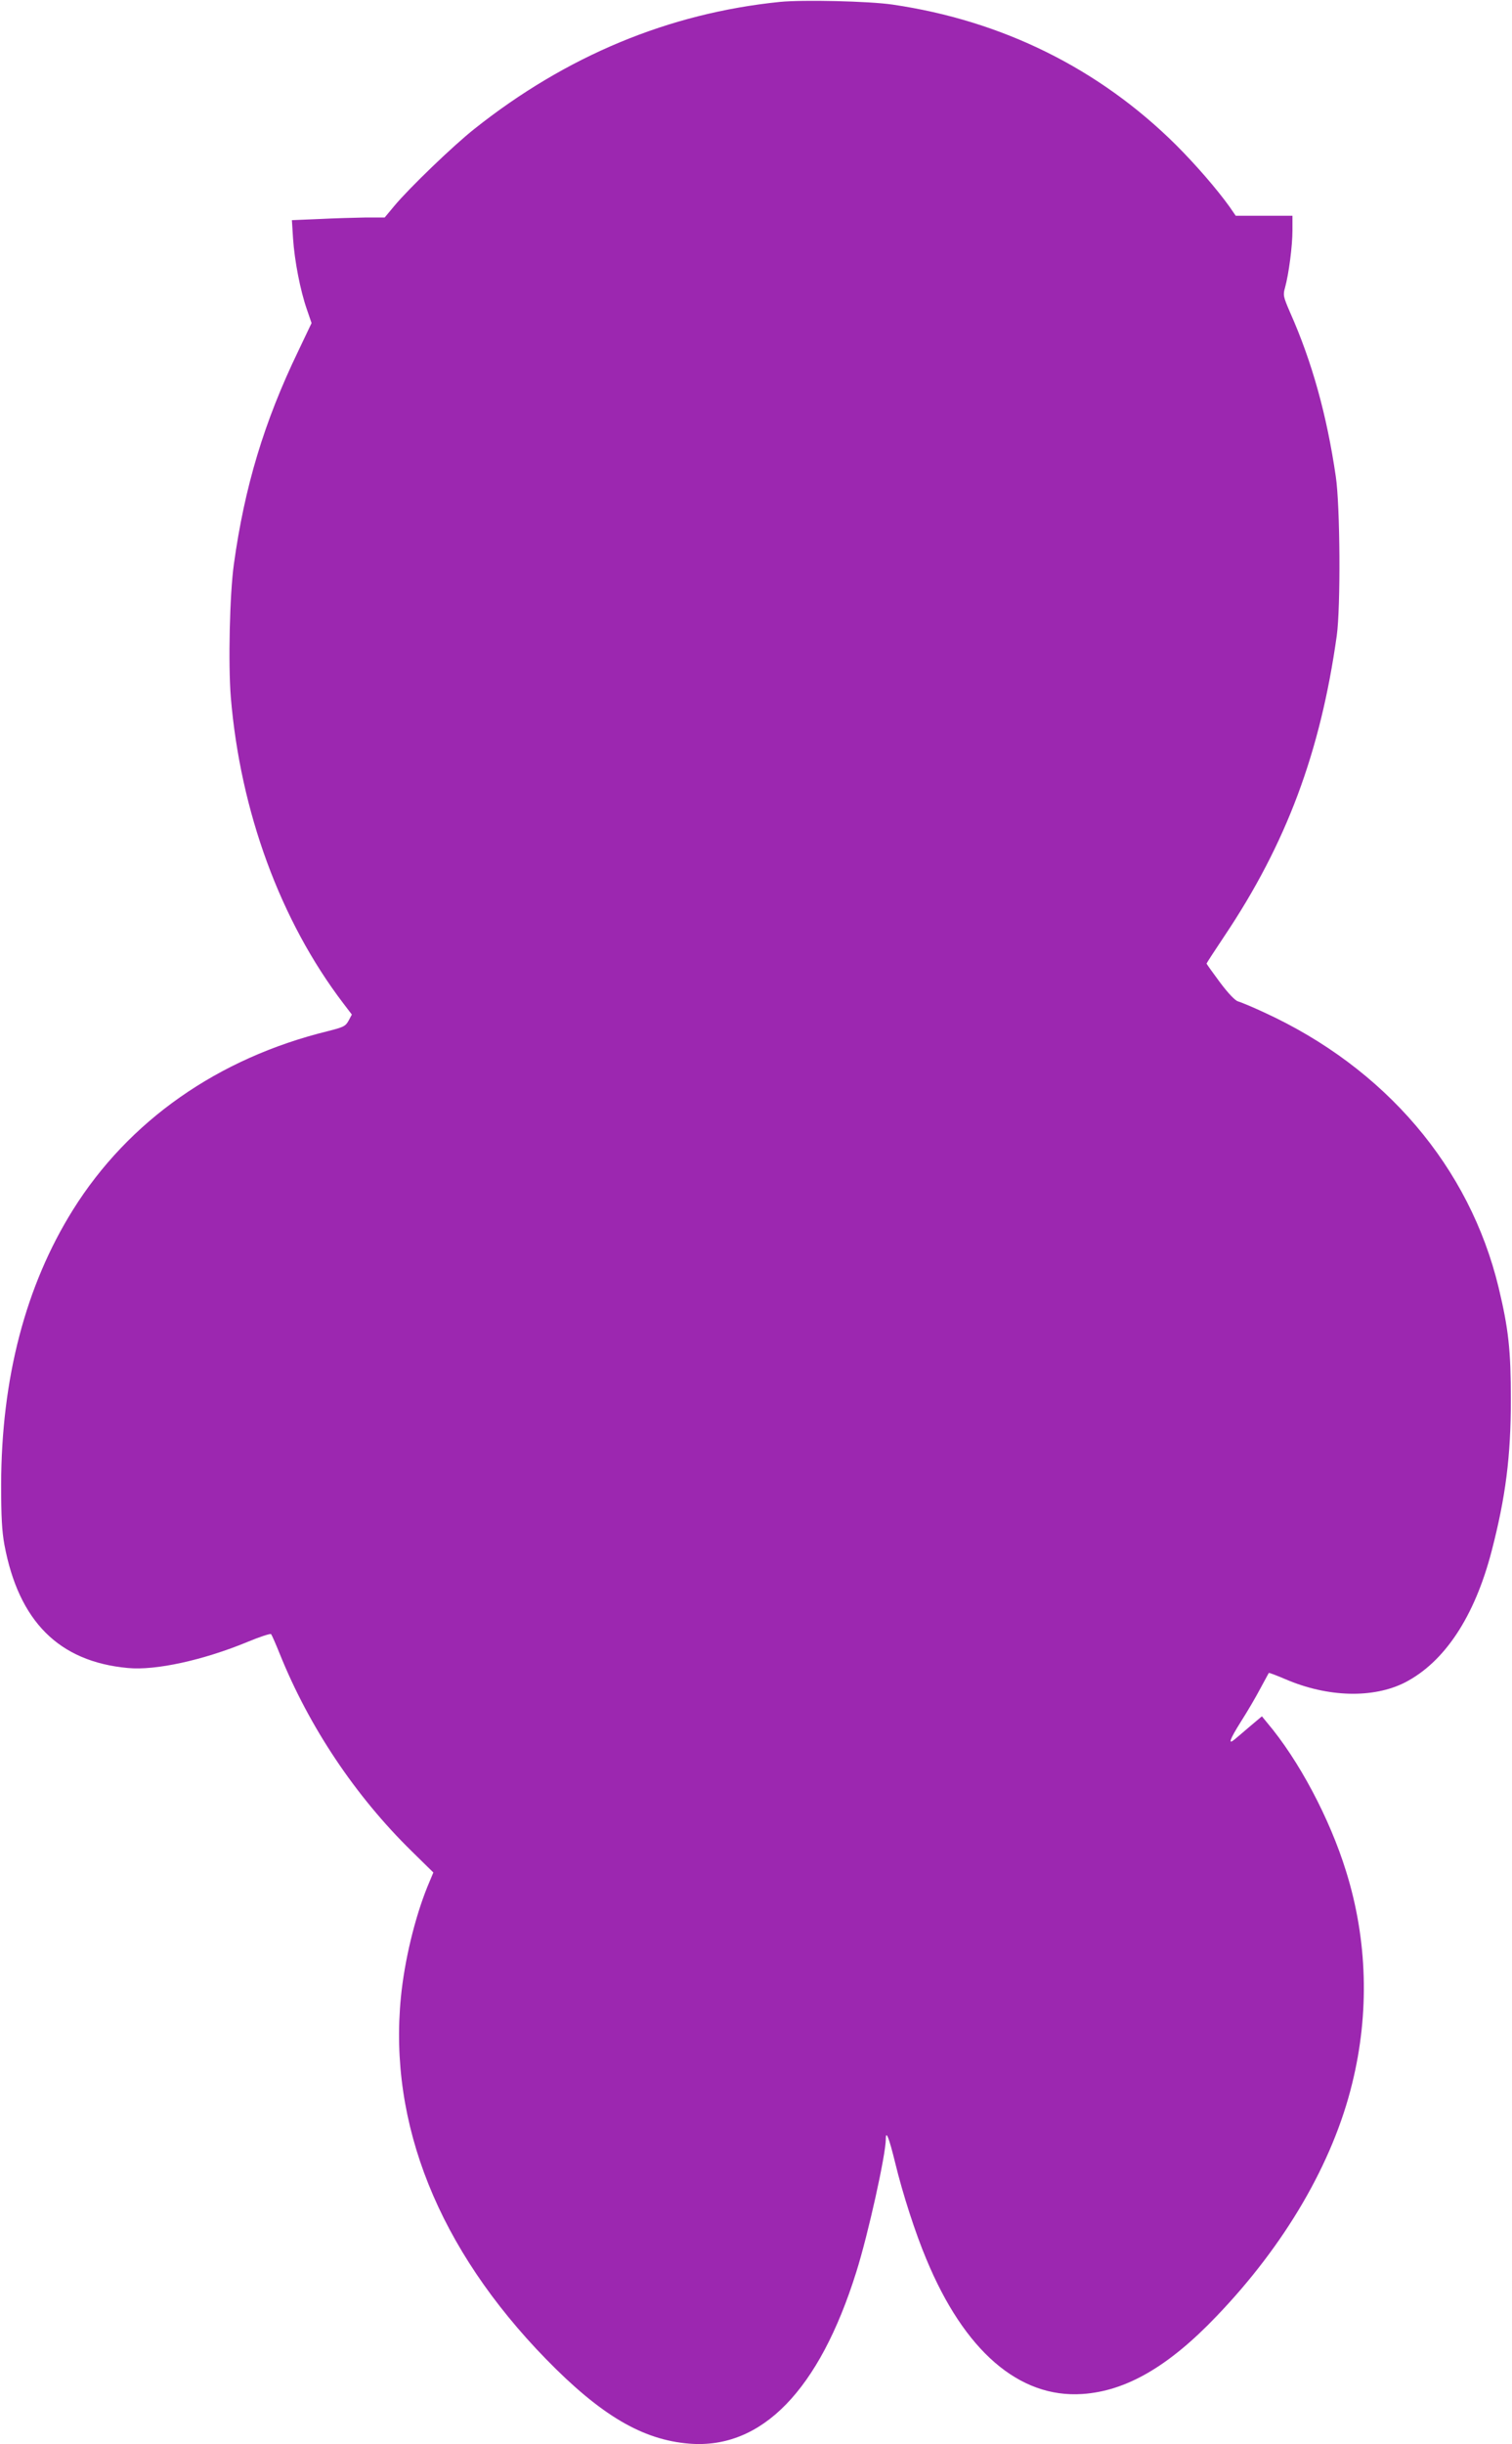 <?xml version="1.0" standalone="no"?>
<!DOCTYPE svg PUBLIC "-//W3C//DTD SVG 20010904//EN"
 "http://www.w3.org/TR/2001/REC-SVG-20010904/DTD/svg10.dtd">
<svg version="1.0" xmlns="http://www.w3.org/2000/svg"
 width="792pt" height="1280pt" viewBox="0 0 792 1280"
 preserveAspectRatio="xMidYMid meet">
<g transform="translate(0,1280) scale(0.1,-0.1)"
fill="#9c27b0" stroke="none">
<path d="M4085 12790 c-581 -59 -1118 -282 -1600 -665 -110 -87 -342 -310
-420 -404 l-50 -60 -100 0 c-55 -1 -164 -4 -243 -8 l-143 -6 6 -96 c8 -118 38
-272 72 -370 l25 -73 -70 -147 c-179 -371 -281 -711 -337 -1116 -22 -159 -30
-522 -16 -696 50 -600 260 -1171 589 -1603 l45 -59 -17 -32 c-16 -29 -26 -34
-109 -55 -575 -141 -1043 -469 -1335 -936 -248 -397 -375 -883 -376 -1439 0
-168 4 -242 17 -314 75 -402 286 -613 647 -646 145 -14 395 41 625 136 65 27
122 46 125 41 4 -4 24 -50 45 -102 154 -383 396 -745 692 -1035 l113 -111 -31
-74 c-66 -163 -120 -386 -139 -579 -65 -663 197 -1317 760 -1895 288 -295 505
-423 751 -443 379 -30 680 279 874 898 62 196 155 616 155 697 0 50 17 7 50
-128 38 -157 105 -365 162 -500 199 -481 486 -729 817 -707 229 15 452 144
703 407 359 374 610 804 711 1220 91 369 80 751 -32 1110 -86 278 -248 583
-414 779 l-27 33 -63 -53 c-34 -29 -70 -60 -80 -68 -36 -30 -26 -1 33 93 34
53 80 132 102 174 23 42 43 79 44 81 2 2 41 -13 88 -33 221 -95 459 -101 625
-17 208 107 365 345 454 687 74 285 101 498 101 794 0 259 -12 370 -64 587
-152 631 -594 1150 -1228 1441 -62 29 -123 54 -137 58 -15 4 -50 40 -95 100
-38 51 -70 96 -70 98 0 2 42 67 93 143 325 485 503 962 589 1573 21 149 18
682 -5 835 -47 321 -124 599 -239 858 -36 83 -38 92 -27 130 20 73 39 219 39
300 l0 77 -148 0 -149 0 -33 48 c-67 93 -176 219 -280 323 -403 400 -910 651
-1485 735 -123 18 -468 26 -590 14z"/>
</g>
</svg>
